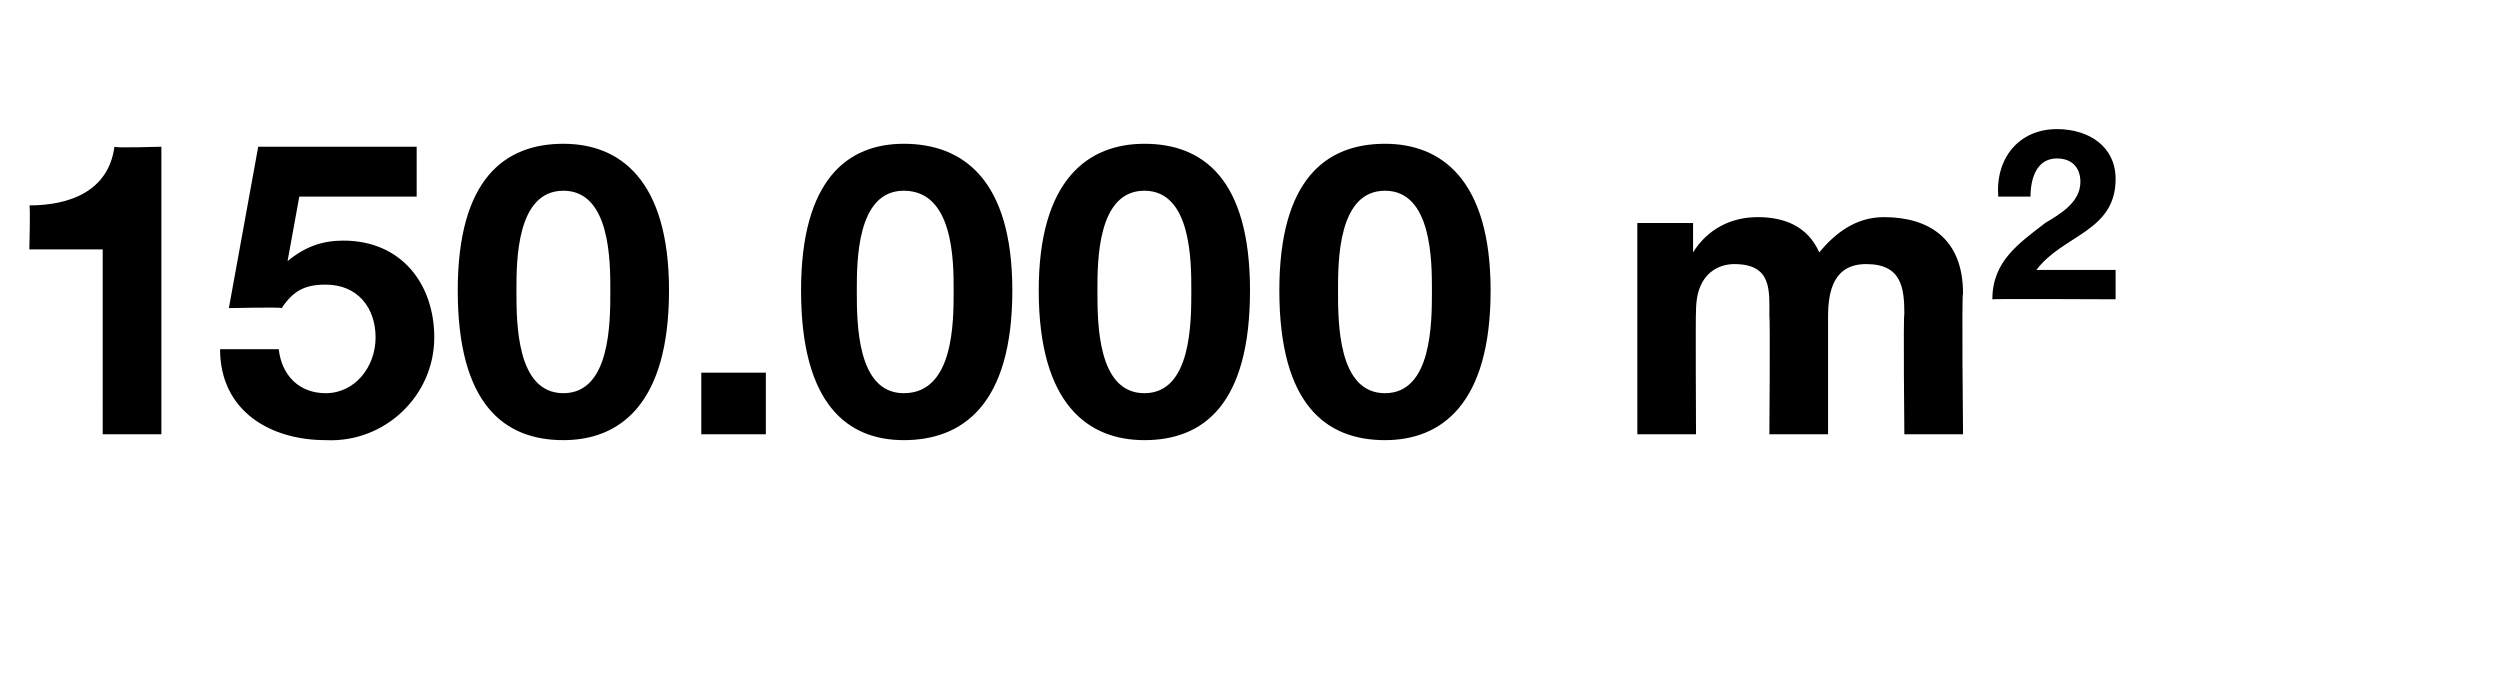 <?xml version="1.0" standalone="no"?><!DOCTYPE svg PUBLIC "-//W3C//DTD SVG 1.1//EN" "http://www.w3.org/Graphics/SVG/1.1/DTD/svg11.dtd"><svg xmlns="http://www.w3.org/2000/svg" version="1.1" width="85.2px" height="23px" viewBox="0 -2 85.2 23" style="top:-2px"><desc>150.000 m2</desc><defs/><g id="Polygon55674"><path d="m5.5 12.8h-2V6.5H1S1.04 4.99 1 5c1.4 0 2.7-.5 2.9-2c.01.05 1.6 0 1.6 0v9.8zm8.7-8.1h-4l-.4 2.2s.03.04 0 0c.6-.5 1.2-.7 1.9-.7c2 0 3.1 1.5 3.1 3.3c0 2-1.7 3.6-3.7 3.5c-1.9 0-3.6-1-3.6-3.1h2c.1.9.7 1.5 1.6 1.5c1 0 1.7-.9 1.7-1.9c0-1-.6-1.8-1.7-1.8c-.7 0-1.1.2-1.5.8c-.01-.04-1.8 0-1.8 0l1-5.5h5.4v1.7zm5 6.7c1.6 0 1.6-2.4 1.6-3.5c0-1 0-3.4-1.6-3.4c-1.6 0-1.6 2.4-1.6 3.4c0 1.1 0 3.5 1.6 3.5zm0-8.5c1.9 0 3.6 1.2 3.6 5c0 3.9-1.7 5.1-3.6 5.1c-2 0-3.6-1.2-3.6-5.1c0-3.8 1.6-5 3.6-5zm4.7 7.8h2.2v2.1h-2.2v-2.1zm6.9.7c1.7 0 1.7-2.4 1.7-3.5c0-1 0-3.4-1.7-3.4c-1.6 0-1.6 2.4-1.6 3.4c0 1.1 0 3.5 1.6 3.5zm0-8.5c2 0 3.7 1.2 3.7 5c0 3.9-1.7 5.1-3.7 5.1c-1.9 0-3.5-1.2-3.5-5.1c0-3.8 1.6-5 3.5-5zm8.2 8.5c1.6 0 1.6-2.4 1.6-3.5c0-1 0-3.4-1.6-3.4c-1.6 0-1.6 2.4-1.6 3.4c0 1.1 0 3.5 1.6 3.5zm0-8.5c2 0 3.6 1.2 3.6 5c0 3.9-1.6 5.1-3.6 5.1c-1.9 0-3.6-1.2-3.6-5.1c0-3.8 1.7-5 3.6-5zm8.2 8.5c1.6 0 1.6-2.4 1.6-3.5c0-1 0-3.4-1.6-3.4c-1.6 0-1.6 2.4-1.6 3.4c0 1.1 0 3.5 1.6 3.5zm0-8.5c1.9 0 3.6 1.2 3.6 5c0 3.9-1.7 5.1-3.6 5.1c-2 0-3.6-1.2-3.6-5.1c0-3.8 1.6-5 3.6-5zm8.6 2.7h1.9v1s-.01-.01 0 0c.5-.8 1.3-1.2 2.2-1.2c.9 0 1.7.3 2.1 1.2c.5-.6 1.2-1.2 2.2-1.2c1.5 0 2.7.7 2.7 2.6c-.05 0 0 4.8 0 4.8h-2s-.04-4.06 0-4.1c0-.9-.1-1.7-1.3-1.7c-1.1 0-1.3.9-1.3 1.8v4h-2s.03-4.02 0-4c0-.9.1-1.8-1.2-1.8c-.4 0-1.3.2-1.3 1.6c-.02.04 0 4.2 0 4.2h-2V5.6zm12.3-.9c-.1-1.3.7-2.3 2-2.3c1.1 0 2 .6 2 1.7c0 1.8-1.8 1.9-2.7 3.1h2.7v1s-4.15-.02-4.2 0c0-1.3.9-1.9 1.8-2.6c.5-.3 1.2-.7 1.2-1.4c0-.5-.3-.8-.8-.8c-.7 0-.9.7-.9 1.3h-1.1z" stroke="none" fill="#000"/></g></svg>